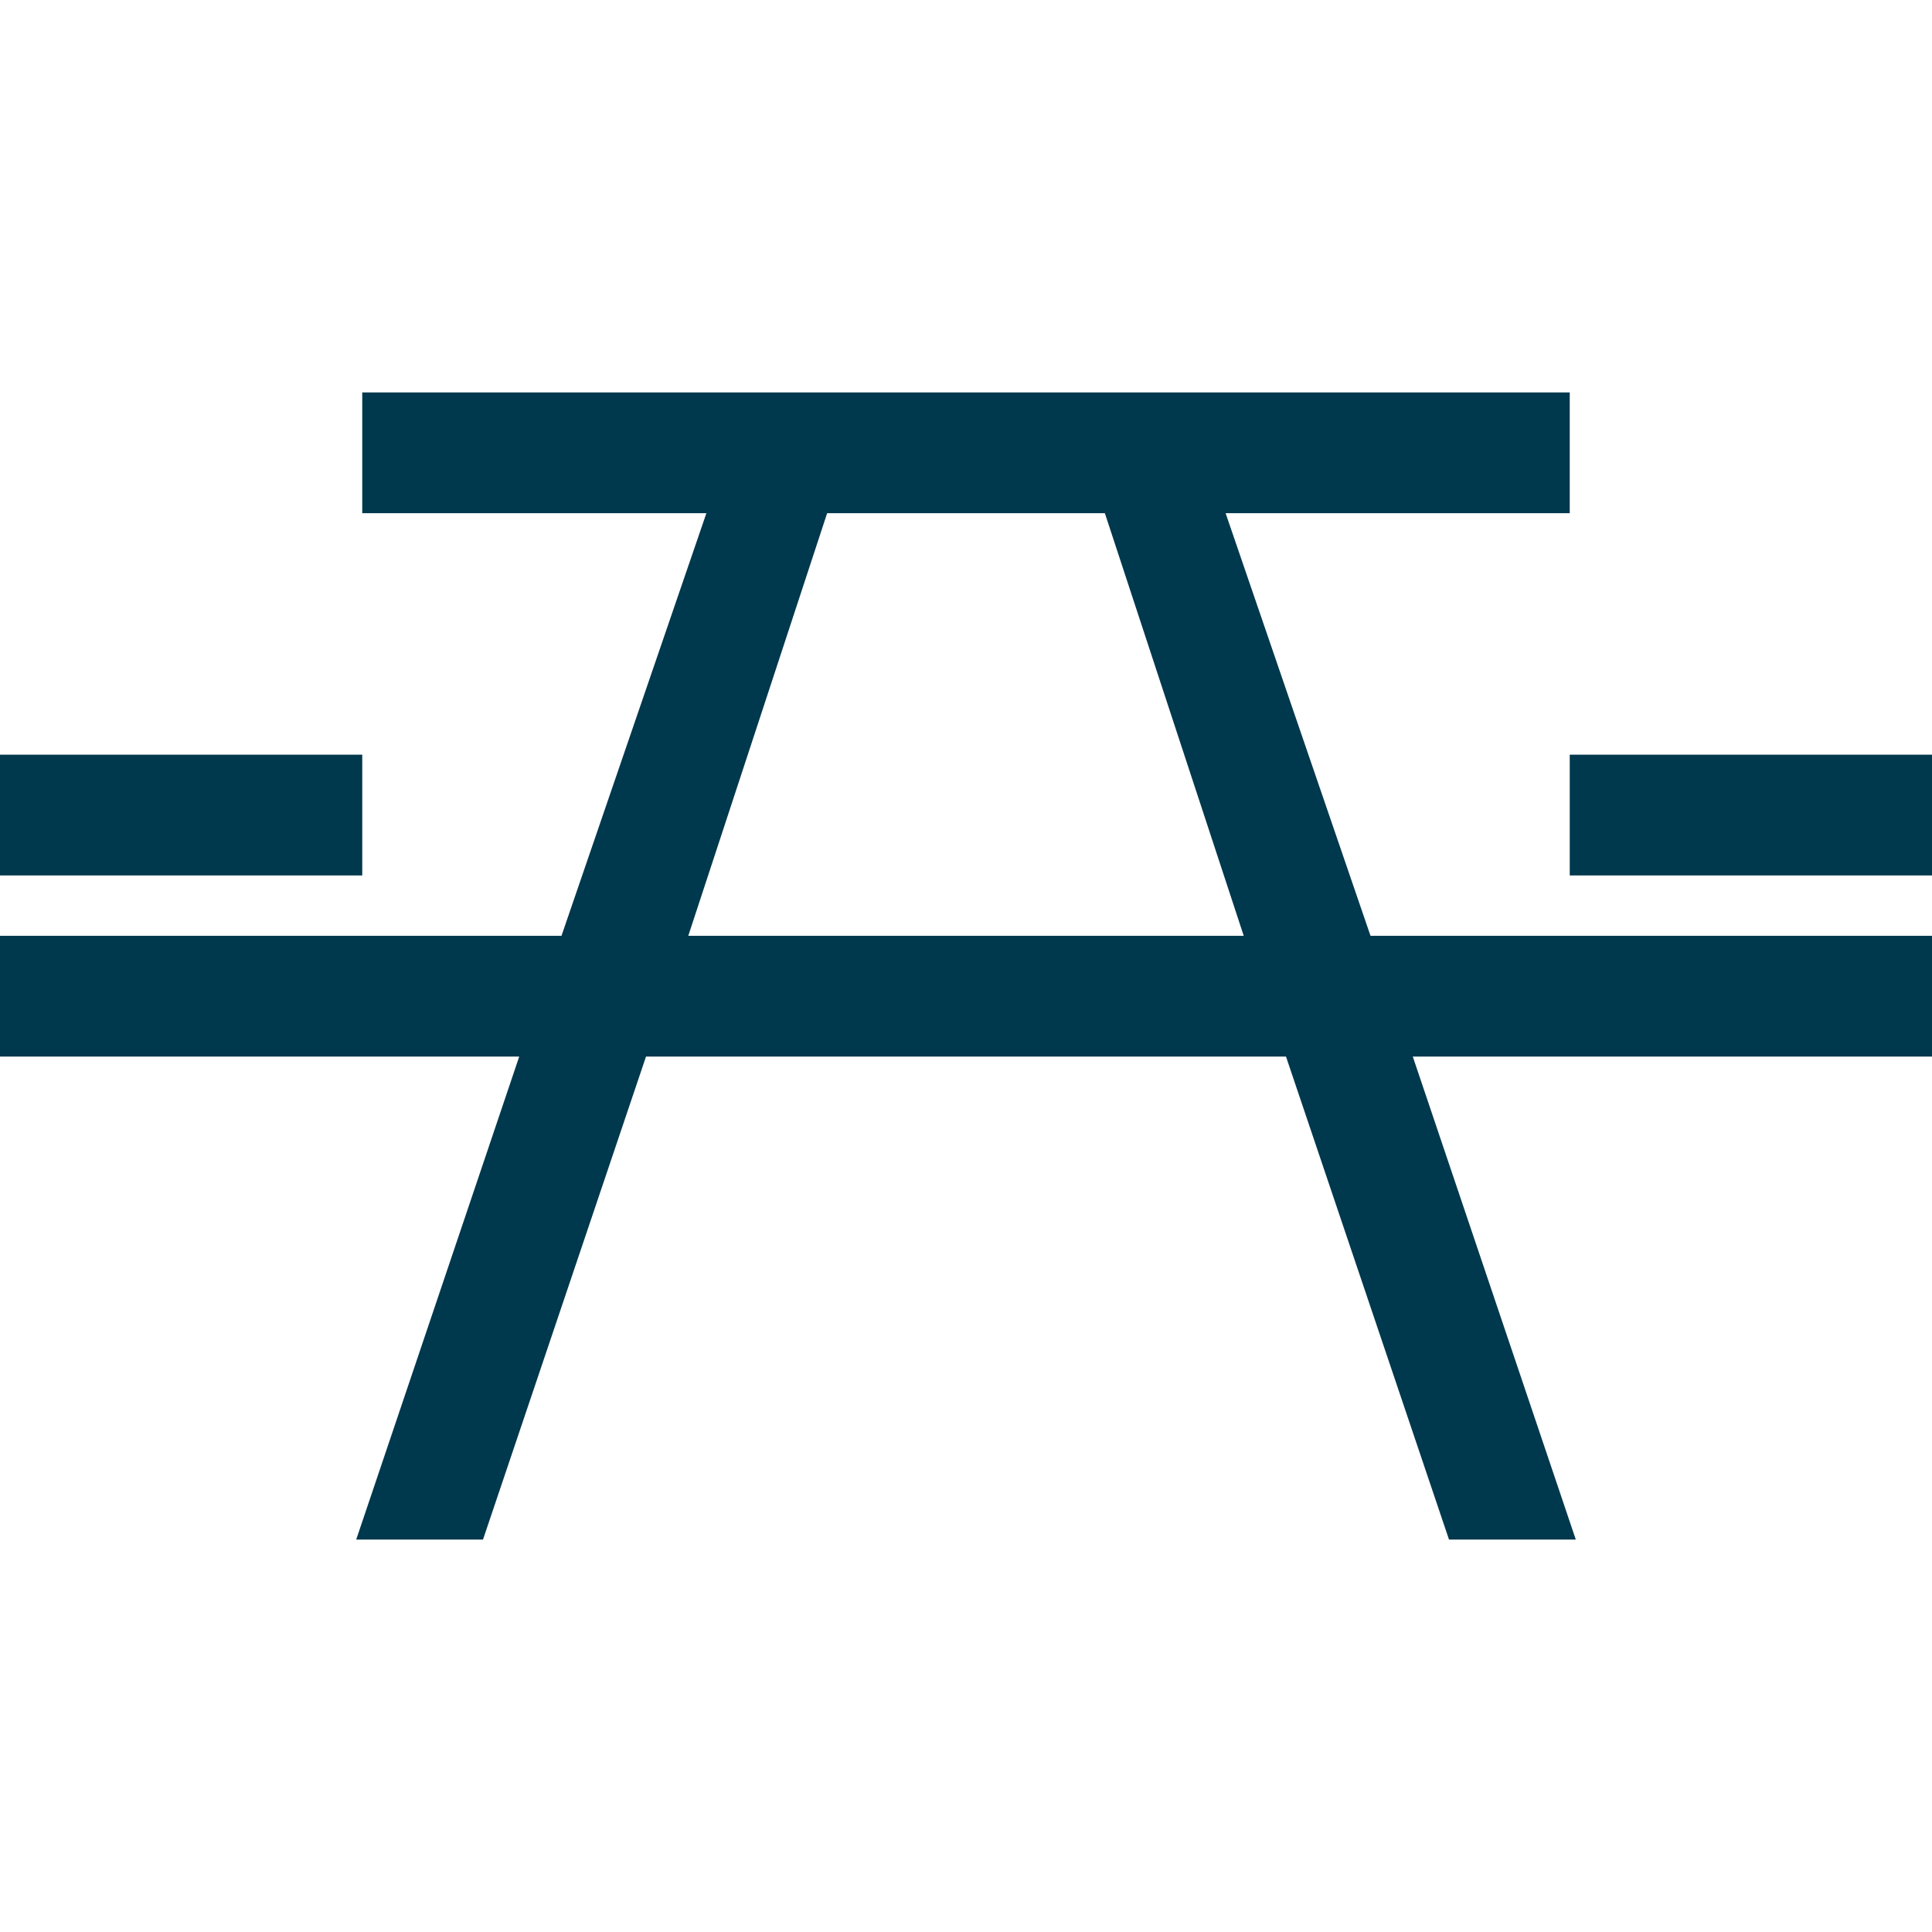 <?xml version="1.0" encoding="iso-8859-1"?>
<!-- Generator: Adobe Illustrator 19.0.0, SVG Export Plug-In . SVG Version: 6.00 Build 0)  -->
<svg version="1.1" id="Layer_1" xmlns="http://www.w3.org/2000/svg" xmlns:xlink="http://www.w3.org/1999/xlink" x="0px" y="0px"
	 viewBox="0 0 512 512" style="enable-background:new 0 0 512 512;" xml:space="preserve">
<g>
	<rect x="416" y="200" style="fill:#00384E;" width="96" height="32"/>
	<rect y="200" style="fill:#00384E;" width="96" height="32"/>
	<path style="fill:#00384E;" d="M324.8,136H416v-32H96v32h91.2l-38.4,112H0v32h137.6L94.4,408H128l43.2-128h169.6L384,408h33.6
		l-43.2-128H512v-32H363.2L324.8,136z M219.2,136h73.6l36.8,112H182.4L219.2,136z"/>
</g>
<g>
</g>
<g>
</g>
<g>
</g>
<g>
</g>
<g>
</g>
<g>
</g>
<g>
</g>
<g>
</g>
<g>
</g>
<g>
</g>
<g>
</g>
<g>
</g>
<g>
</g>
<g>
</g>
<g>
</g>
</svg>
